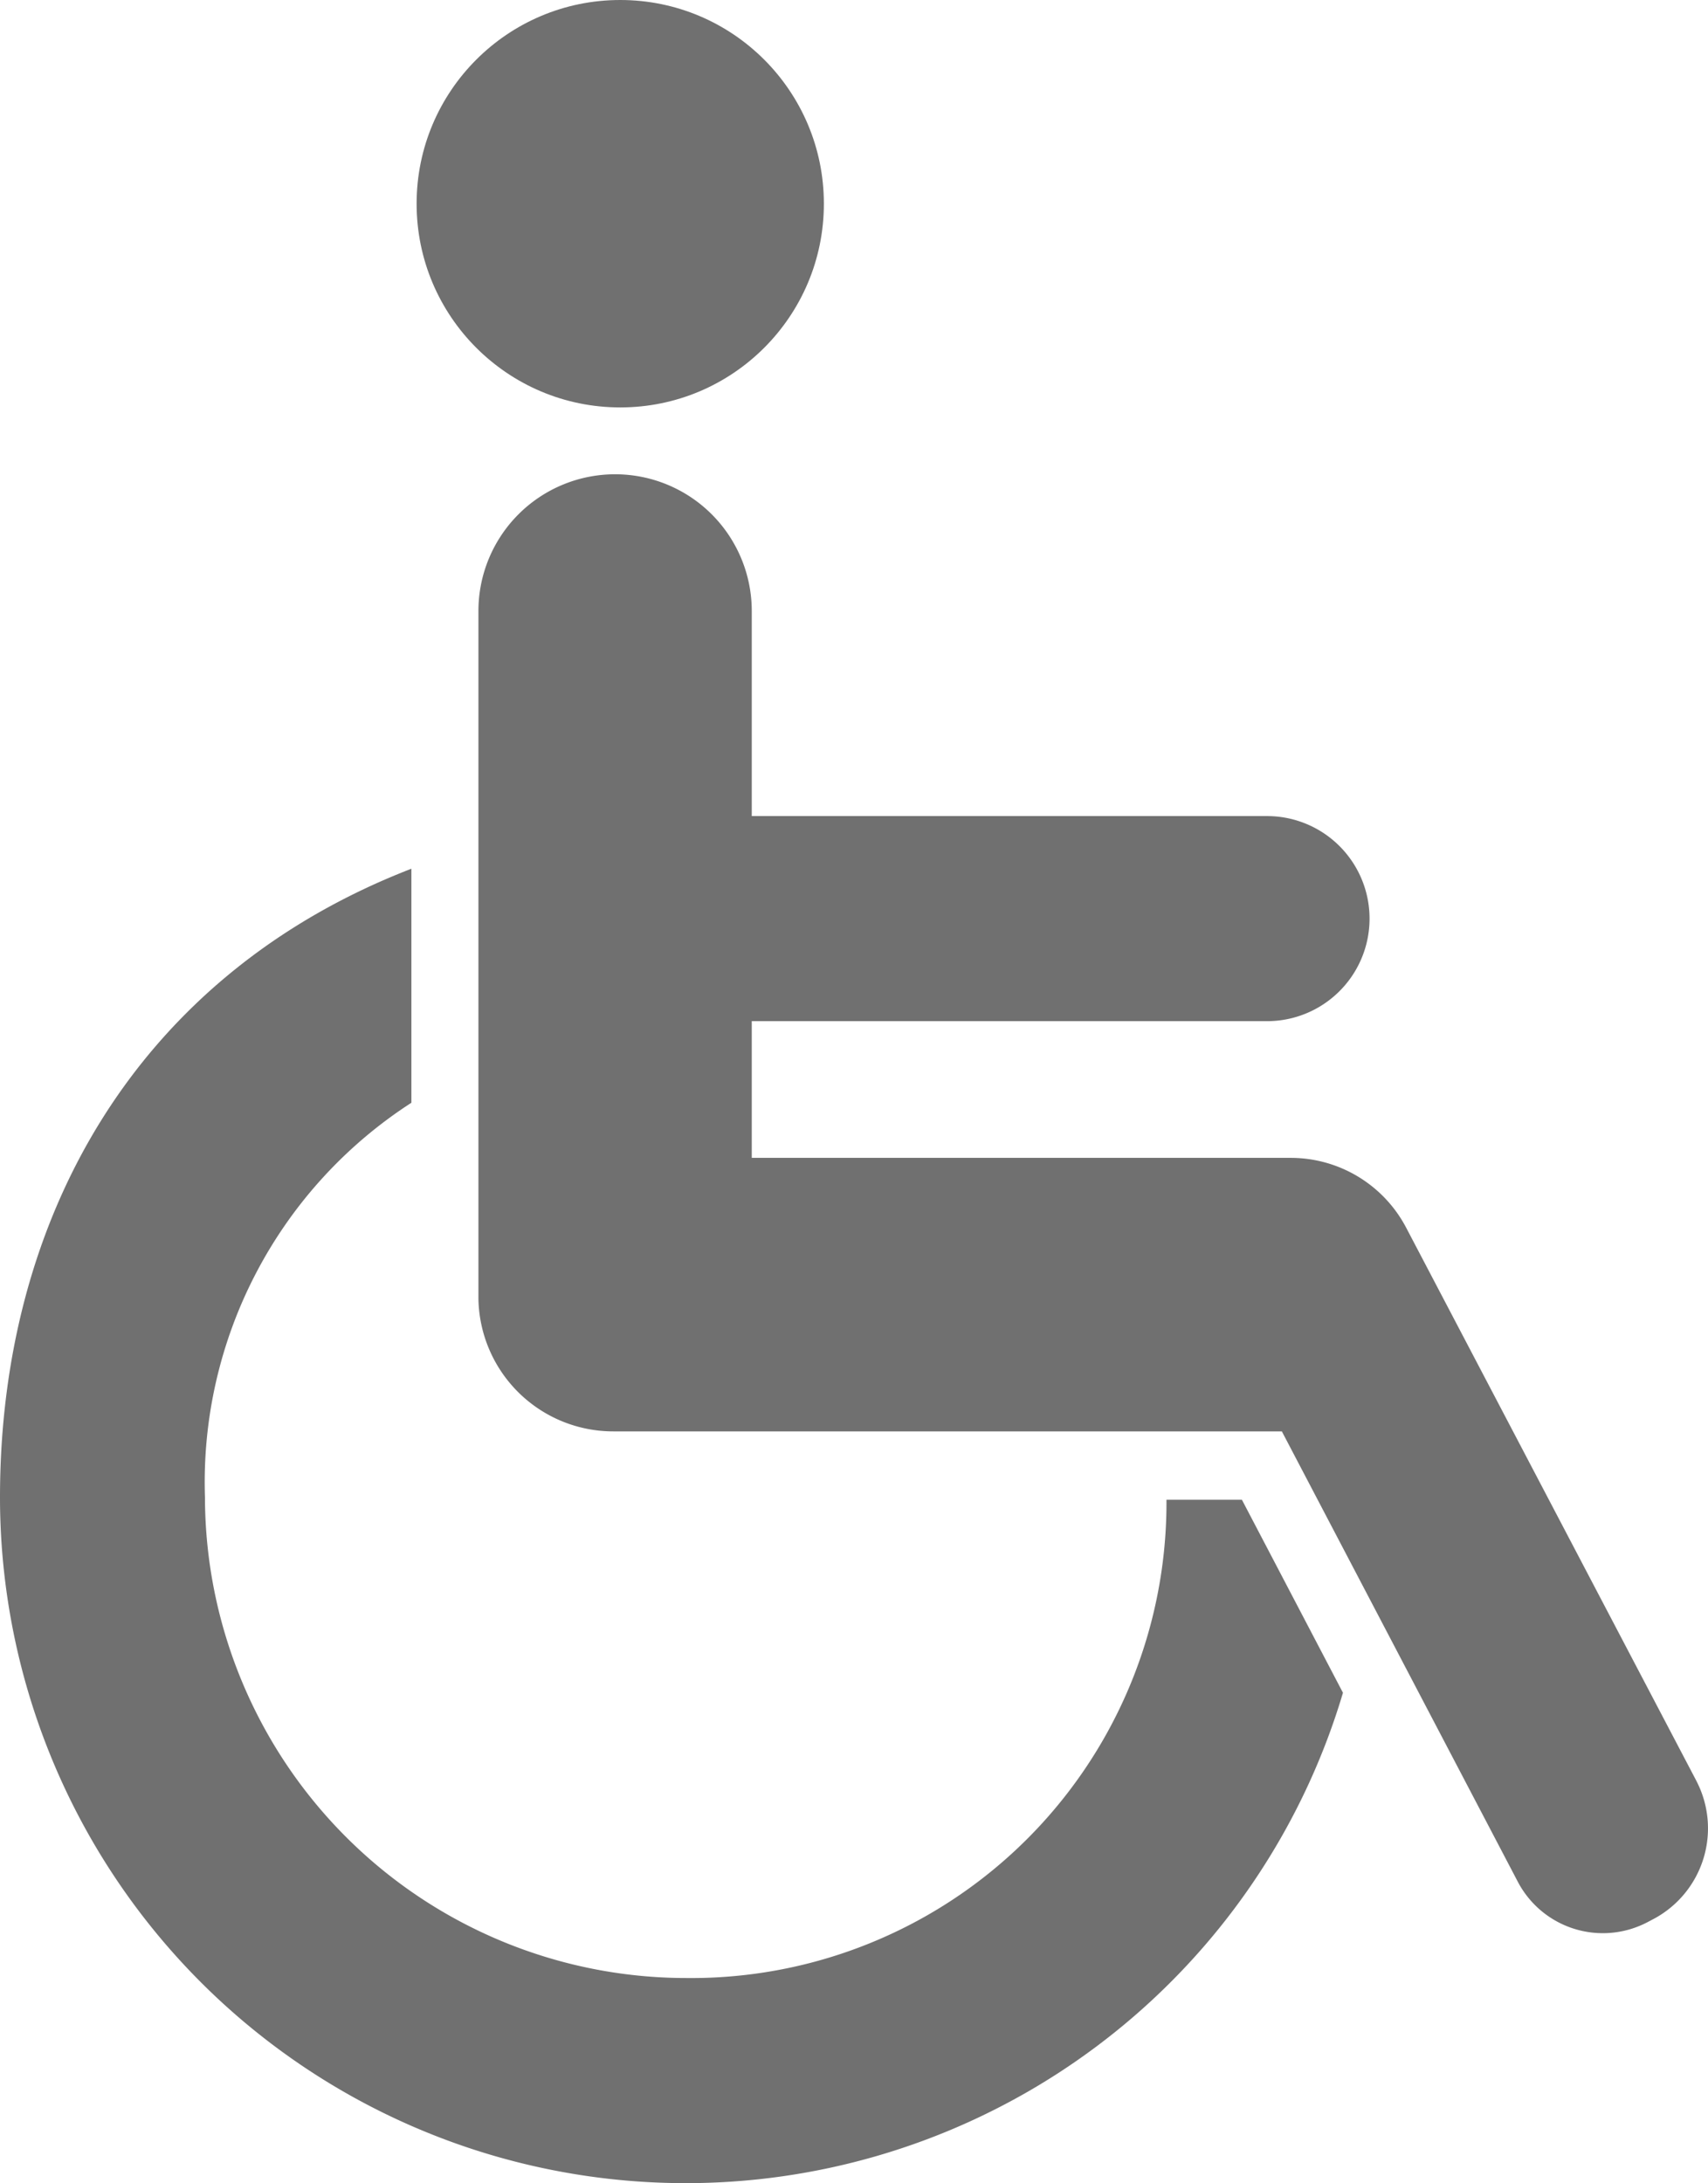 <?xml version="1.0" encoding="UTF-8"?> <svg xmlns="http://www.w3.org/2000/svg" width="36" height="46" viewBox="0 0 36 46"><defs><style>.a{fill:#707070;}</style></defs><g transform="translate(0.02)"><g transform="translate(-0.02 0)"><path class="a" d="M32.669,34.482,26.553,22.829a2.748,2.748,0,0,0-2.431-1.469H12.761V18.48H23.622a2.16,2.16,0,1,0,0-4.321H12.761V9.838A2.88,2.88,0,1,0,7,9.838V24.332a2.843,2.843,0,0,0,2.85,2.791H23.934l4.973,9.488a2.024,2.024,0,0,0,2.732.853l.12-.063a2.163,2.163,0,0,0,.91-2.918Z" transform="translate(3.084 3.035)"></path><circle class="a" cx="4.292" cy="4.292" r="4.292" transform="translate(8.781)"></circle><path class="a" d="M24.566,26.023A10.016,10.016,0,0,1,14.439,36.1,10.149,10.149,0,0,1,4.3,25.972a9.516,9.516,0,0,1,4.351-8.313V12.728C2.891,14.957-.02,20.044-.02,25.972A14.453,14.453,0,0,0,28.286,30.09l-2.13-4.067Z" transform="translate(0.02 5.575)"></path></g></g></svg> 